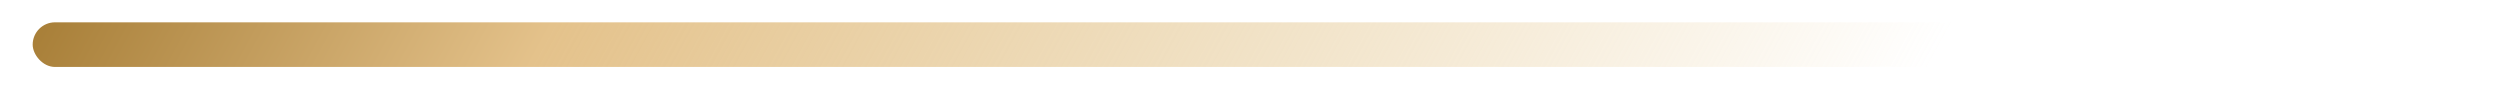<svg width="56" height="2" viewBox="0 0 56 2" fill="none" xmlns="http://www.w3.org/2000/svg">
<rect x="0.732" y="0.5" width="55" height="1" rx="0.5" fill="url(#paint0_linear_191_924)"/>
<defs>
<linearGradient id="paint0_linear_191_924" x1="55.732" y1="1" x2="2.983" y2="-27.756" gradientUnits="userSpaceOnUse">
<stop stop-color="#8C6115" stop-opacity="0"/>
<stop offset="0.179" stop-color="#E5C384" stop-opacity="0"/>
<stop offset="0.397" stop-color="#E4C791" stop-opacity="0.5"/>
<stop offset="0.637" stop-color="#E4C28B"/>
<stop offset="0.828" stop-color="#A0762D"/>
<stop offset="1" stop-color="#A0762D"/>
</linearGradient>
</defs>
</svg>
